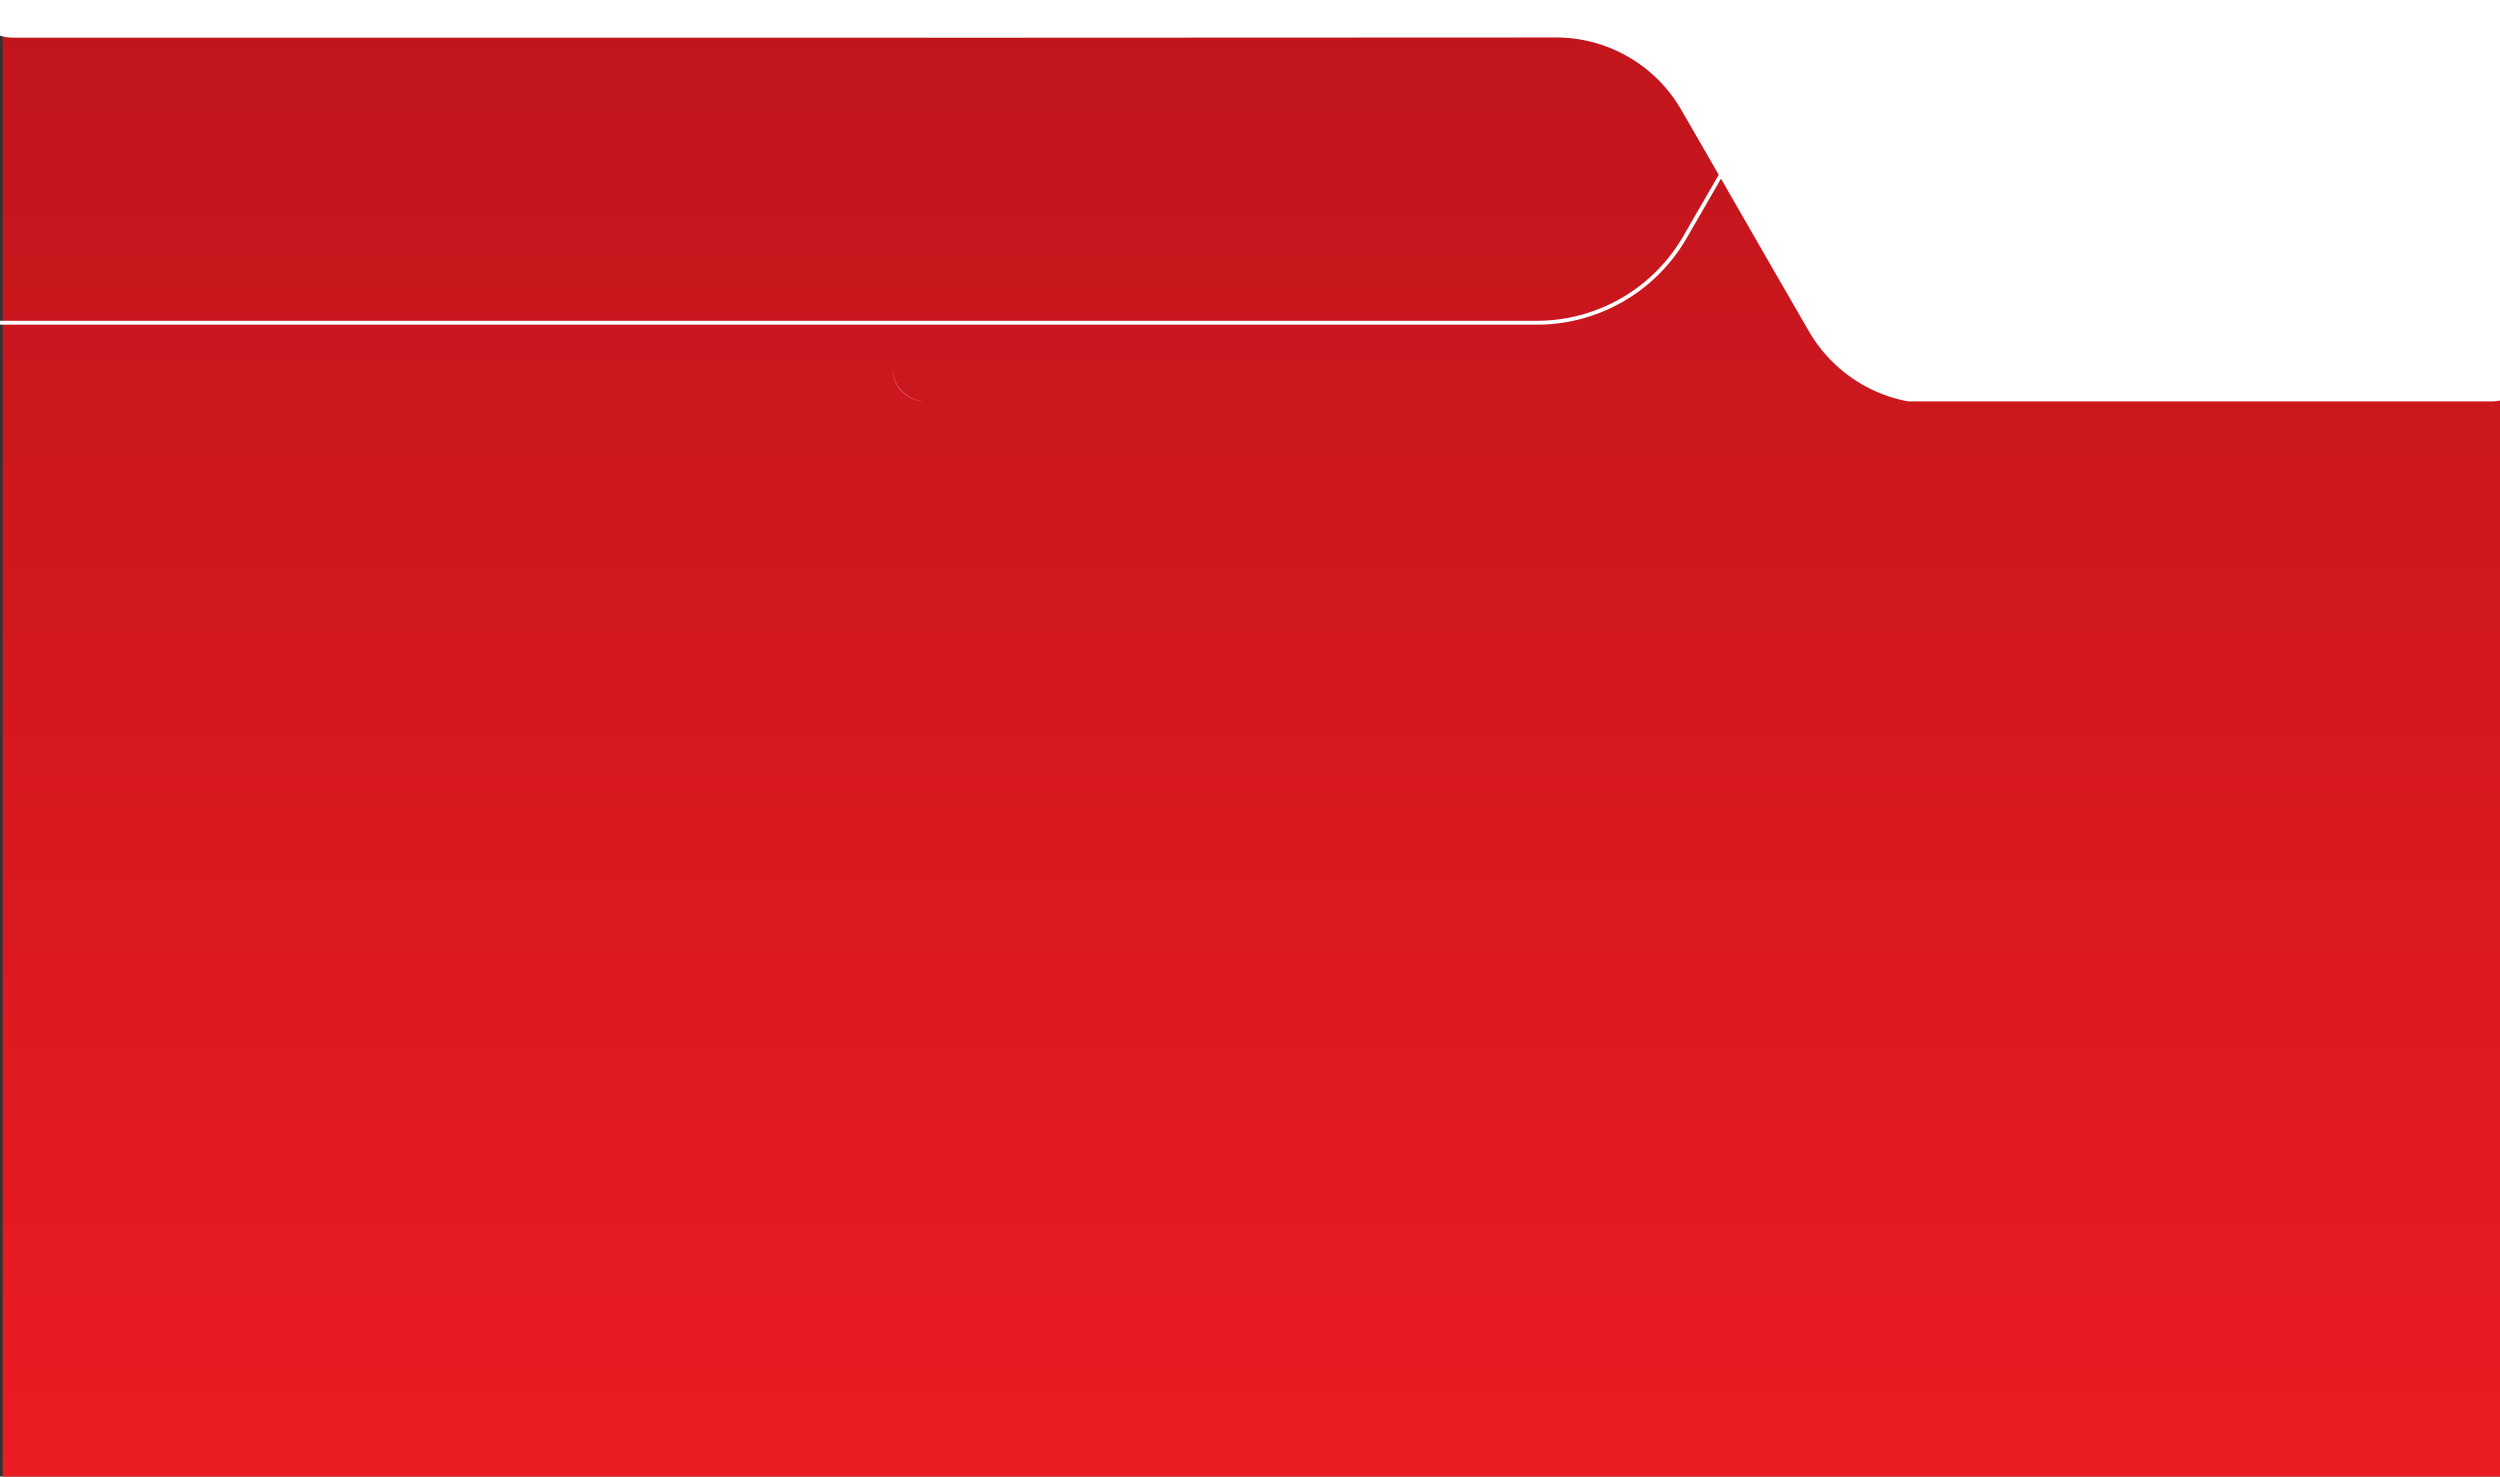 <svg xmlns="http://www.w3.org/2000/svg" xmlns:xlink="http://www.w3.org/1999/xlink" width="1280" height="756" viewBox="0 0 1280 756"><rect x="0" y="0" width="1280" height="756" fill="#333333" stroke="none"/><defs><style>.a,.e{fill:#fff;}.a{stroke:#707070;}.b{clip-path:url(#a);}.c{fill:url(#b);}.d{fill:none;stroke:#fff;stroke-miterlimit:10;stroke-width:2px;}</style><clipPath id="a"><rect class="a" width="1280" height="756" transform="translate(0 3085)"/></clipPath><linearGradient id="b" x1="0.5" x2="0.5" y2="1" gradientUnits="objectBoundingBox"><stop offset="0" stop-color="#c1151c"/><stop offset="1" stop-color="#ed1c24"/></linearGradient></defs><g class="b" transform="translate(0 -3085)"><rect class="c" width="1280" height="778" transform="translate(1.37 3101)"/><path class="d" d="M-344.016,0a87.65,87.65,0,0,1,75.634,43.565l57.179,98.929-37.212-64.138,57.179,98.929A87.282,87.282,0,0,0-115.6,220.852H703.066A87.65,87.65,0,0,0,778.7,177.286L835.88,78.357,798.97,142.495,856.15,43.565A87.282,87.282,0,0,1,931.784,0" transform="translate(83.846 3029.393)"/><path class="e" d="M369.983-3029.5a74.164,74.164,0,0,1-15.227-4.583,74.467,74.467,0,0,1-13.832-7.676,74.682,74.682,0,0,1-11.957-10.483,75.107,75.107,0,0,1-9.607-13.006l-48.512-84.014,31.571,54.468-48.511-84.014a74.007,74.007,0,0,0-64.169-37l-323.87.131-.064-.051H-600.5a20,20,0,0,1-20-20V-3269.5a20,20,0,0,1,20-20h1287v242.724a17.15,17.15,0,0,1-5.067,12.217,17.2,17.2,0,0,1-12.233,5.06Zm-502.671,0H62.695v0Zm-12.321-4.98a16.885,16.885,0,0,1-4.98-12.02v-.078a17.186,17.186,0,0,0,5.013,11.963A17.214,17.214,0,0,0-133-3029.5v0A16.888,16.888,0,0,1-145.009-3034.48Z" transform="translate(606.87 6320)"/></g></svg>